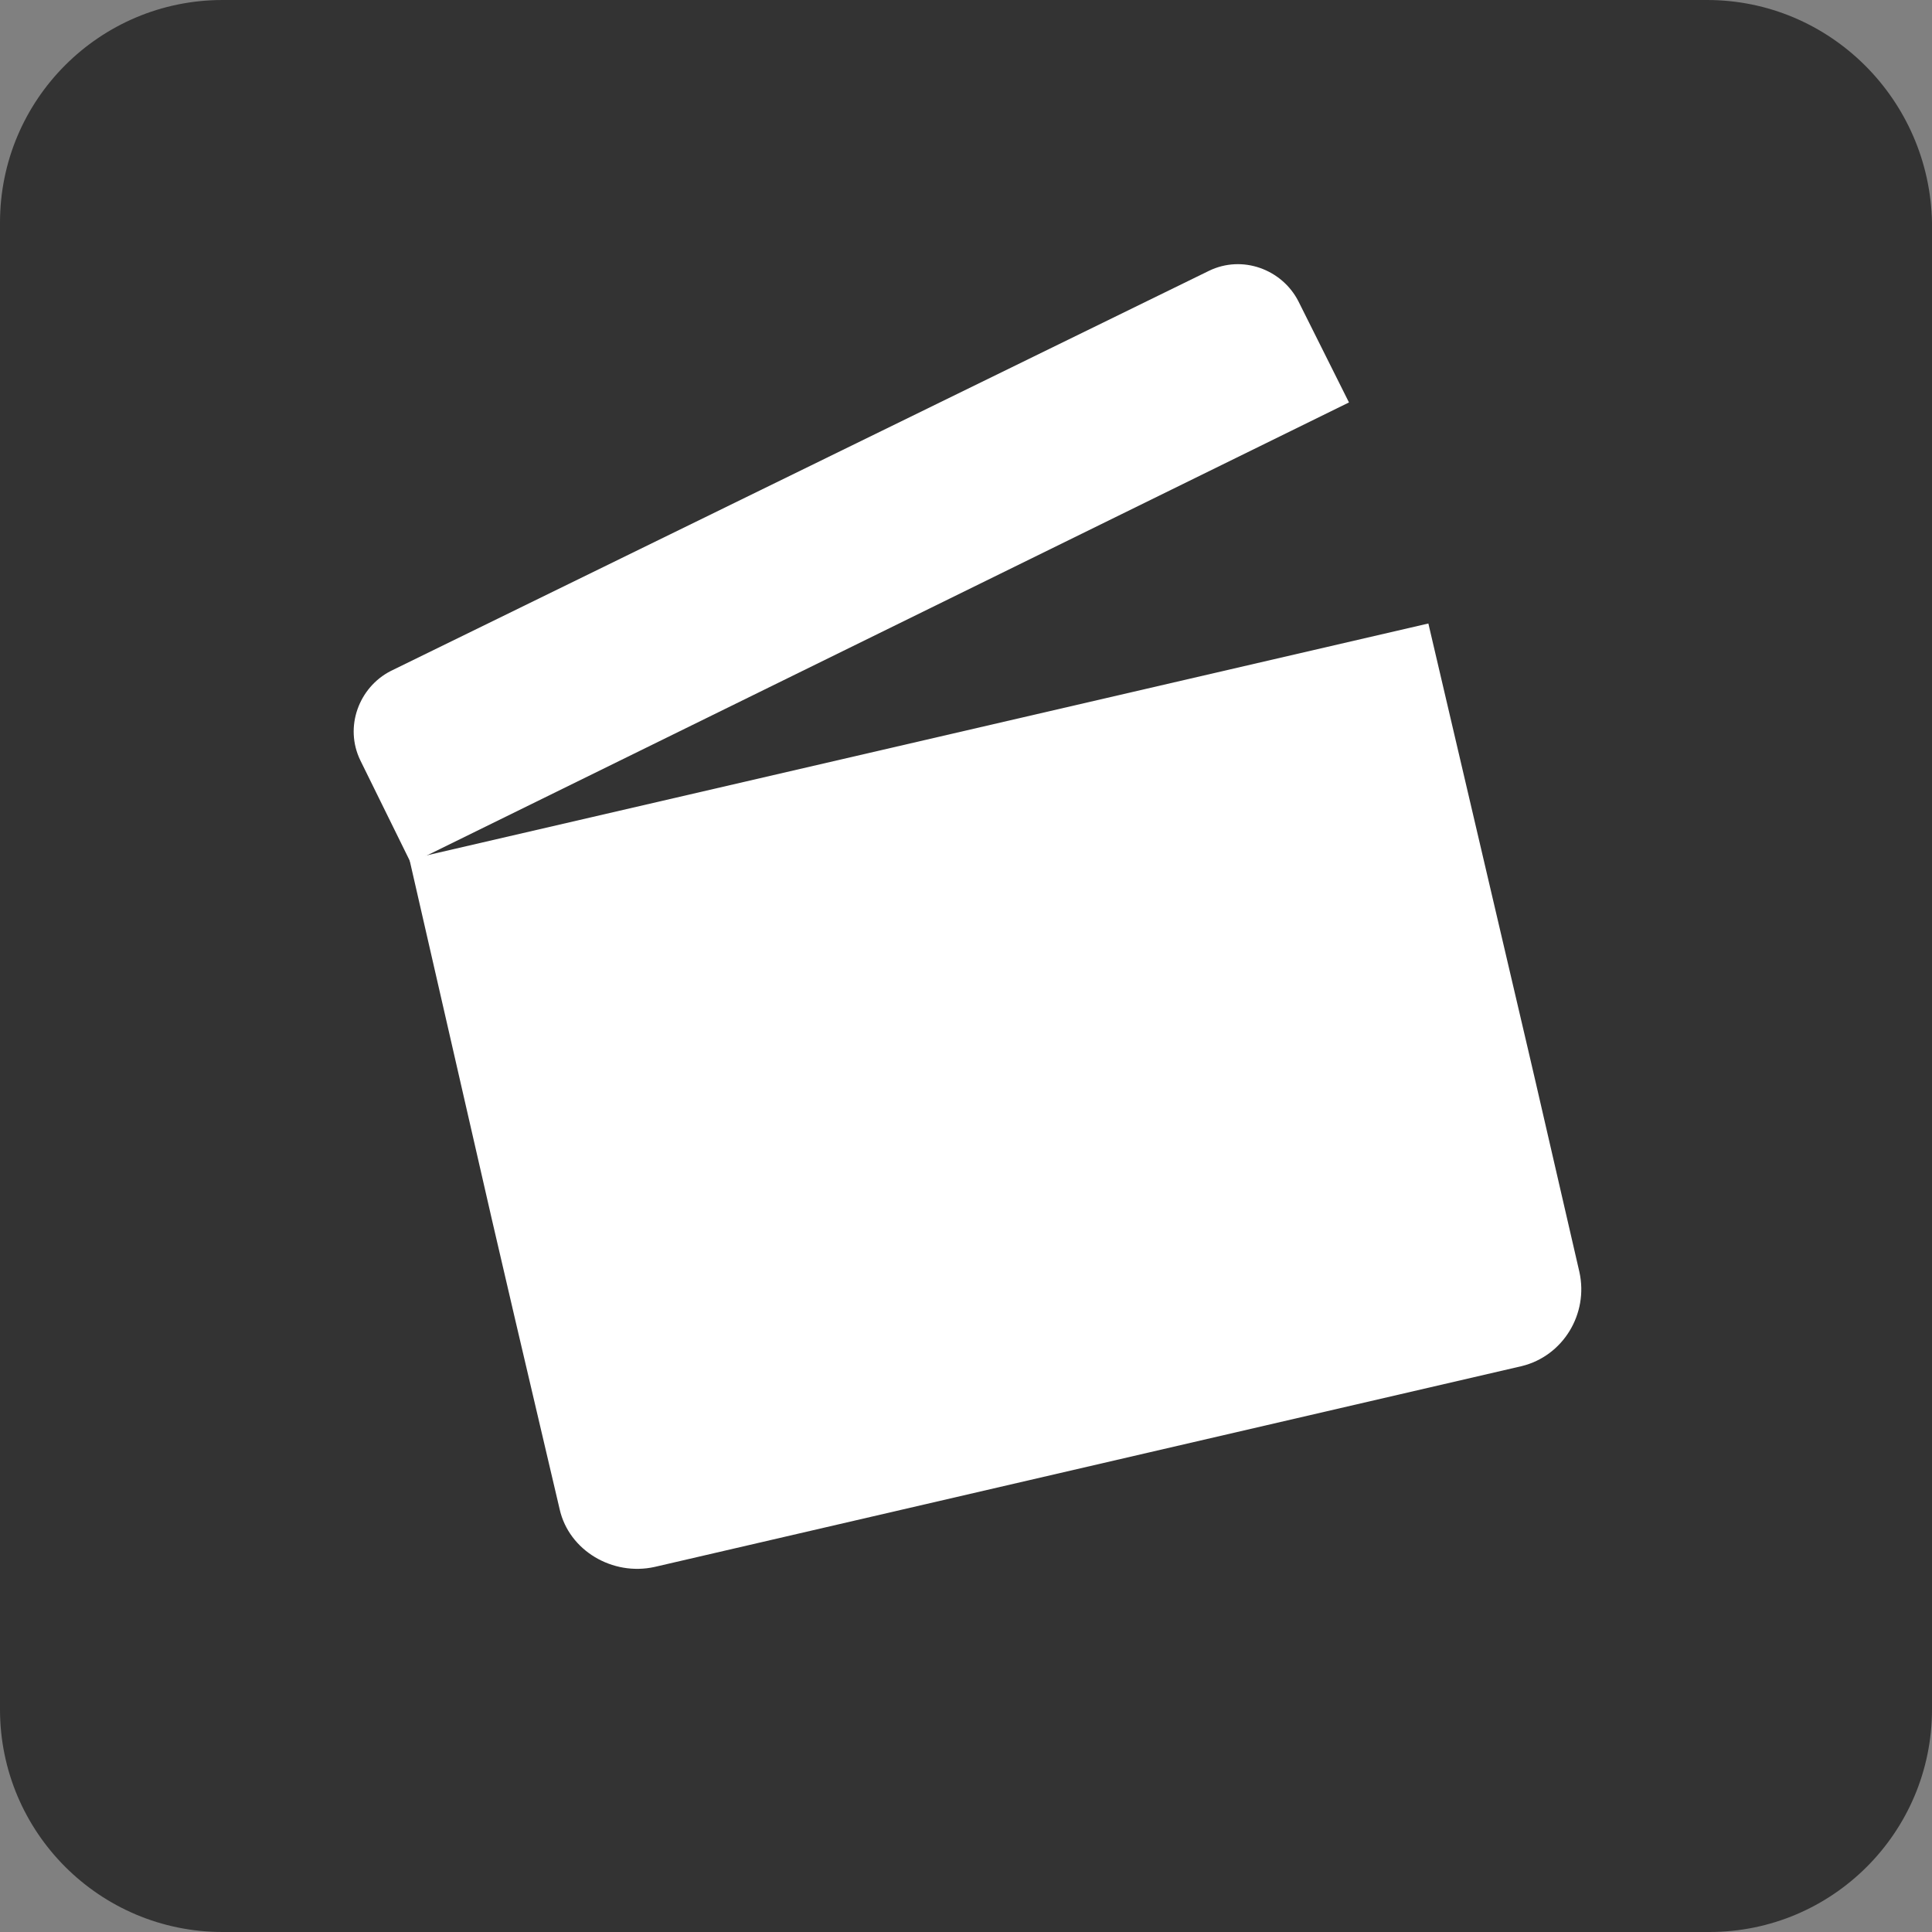 <?xml version="1.0" encoding="utf-8"?>
<!-- Generator: Adobe Illustrator 24.3.0, SVG Export Plug-In . SVG Version: 6.00 Build 0)  -->
<svg version="1.1" id="Layer_1" xmlns="http://www.w3.org/2000/svg" xmlns:xlink="http://www.w3.org/1999/xlink" x="0px" y="0px"
	 viewBox="0 0 248.2 248.2" style="enable-background:new 0 0 248.2 248.2;" xml:space="preserve">
<rect x="0" y="0" width="248.2" height="248.2" fill="#808080" stroke="none"/>
<style type="text/css">
	.st0{fill:#333333;}
	.st1{fill:#FFFFFF;}
</style>
<g>
	<path class="st0" d="M219.3,0H28.6C12.8,0,0,12.8,0,28.6v191c0,15.8,12.8,28.6,28.6,28.6h191c15.8,0,28.6-12.8,28.6-28.6v-191
		C247.9,12.8,235.1,0,219.3,0L219.3,0z"/>
</g>
<g>
	<path class="st1" d="M202.9,163.4c1.2,5.4-2.1,10.8-7.4,12.1L84.1,201.3c-5.4,1.2-11-2.1-12.2-7.4l-5.7-24.3l-1-4.3l-1-4.3l-1-4.3
		l-10.6-46.3l130.9-30.3l12.8,54.7l1,4.3L202.9,163.4L202.9,163.4z"/>
	<path class="st1" d="M173.3,51.7L52.8,110.9l-6.5-13.2c-2.1-4.3-0.2-9.4,3.9-11.5l105.1-51.4c4.3-2.1,9.4-0.2,11.5,3.9L173.3,51.7
		L173.3,51.7z"/>
</g>
</svg>
